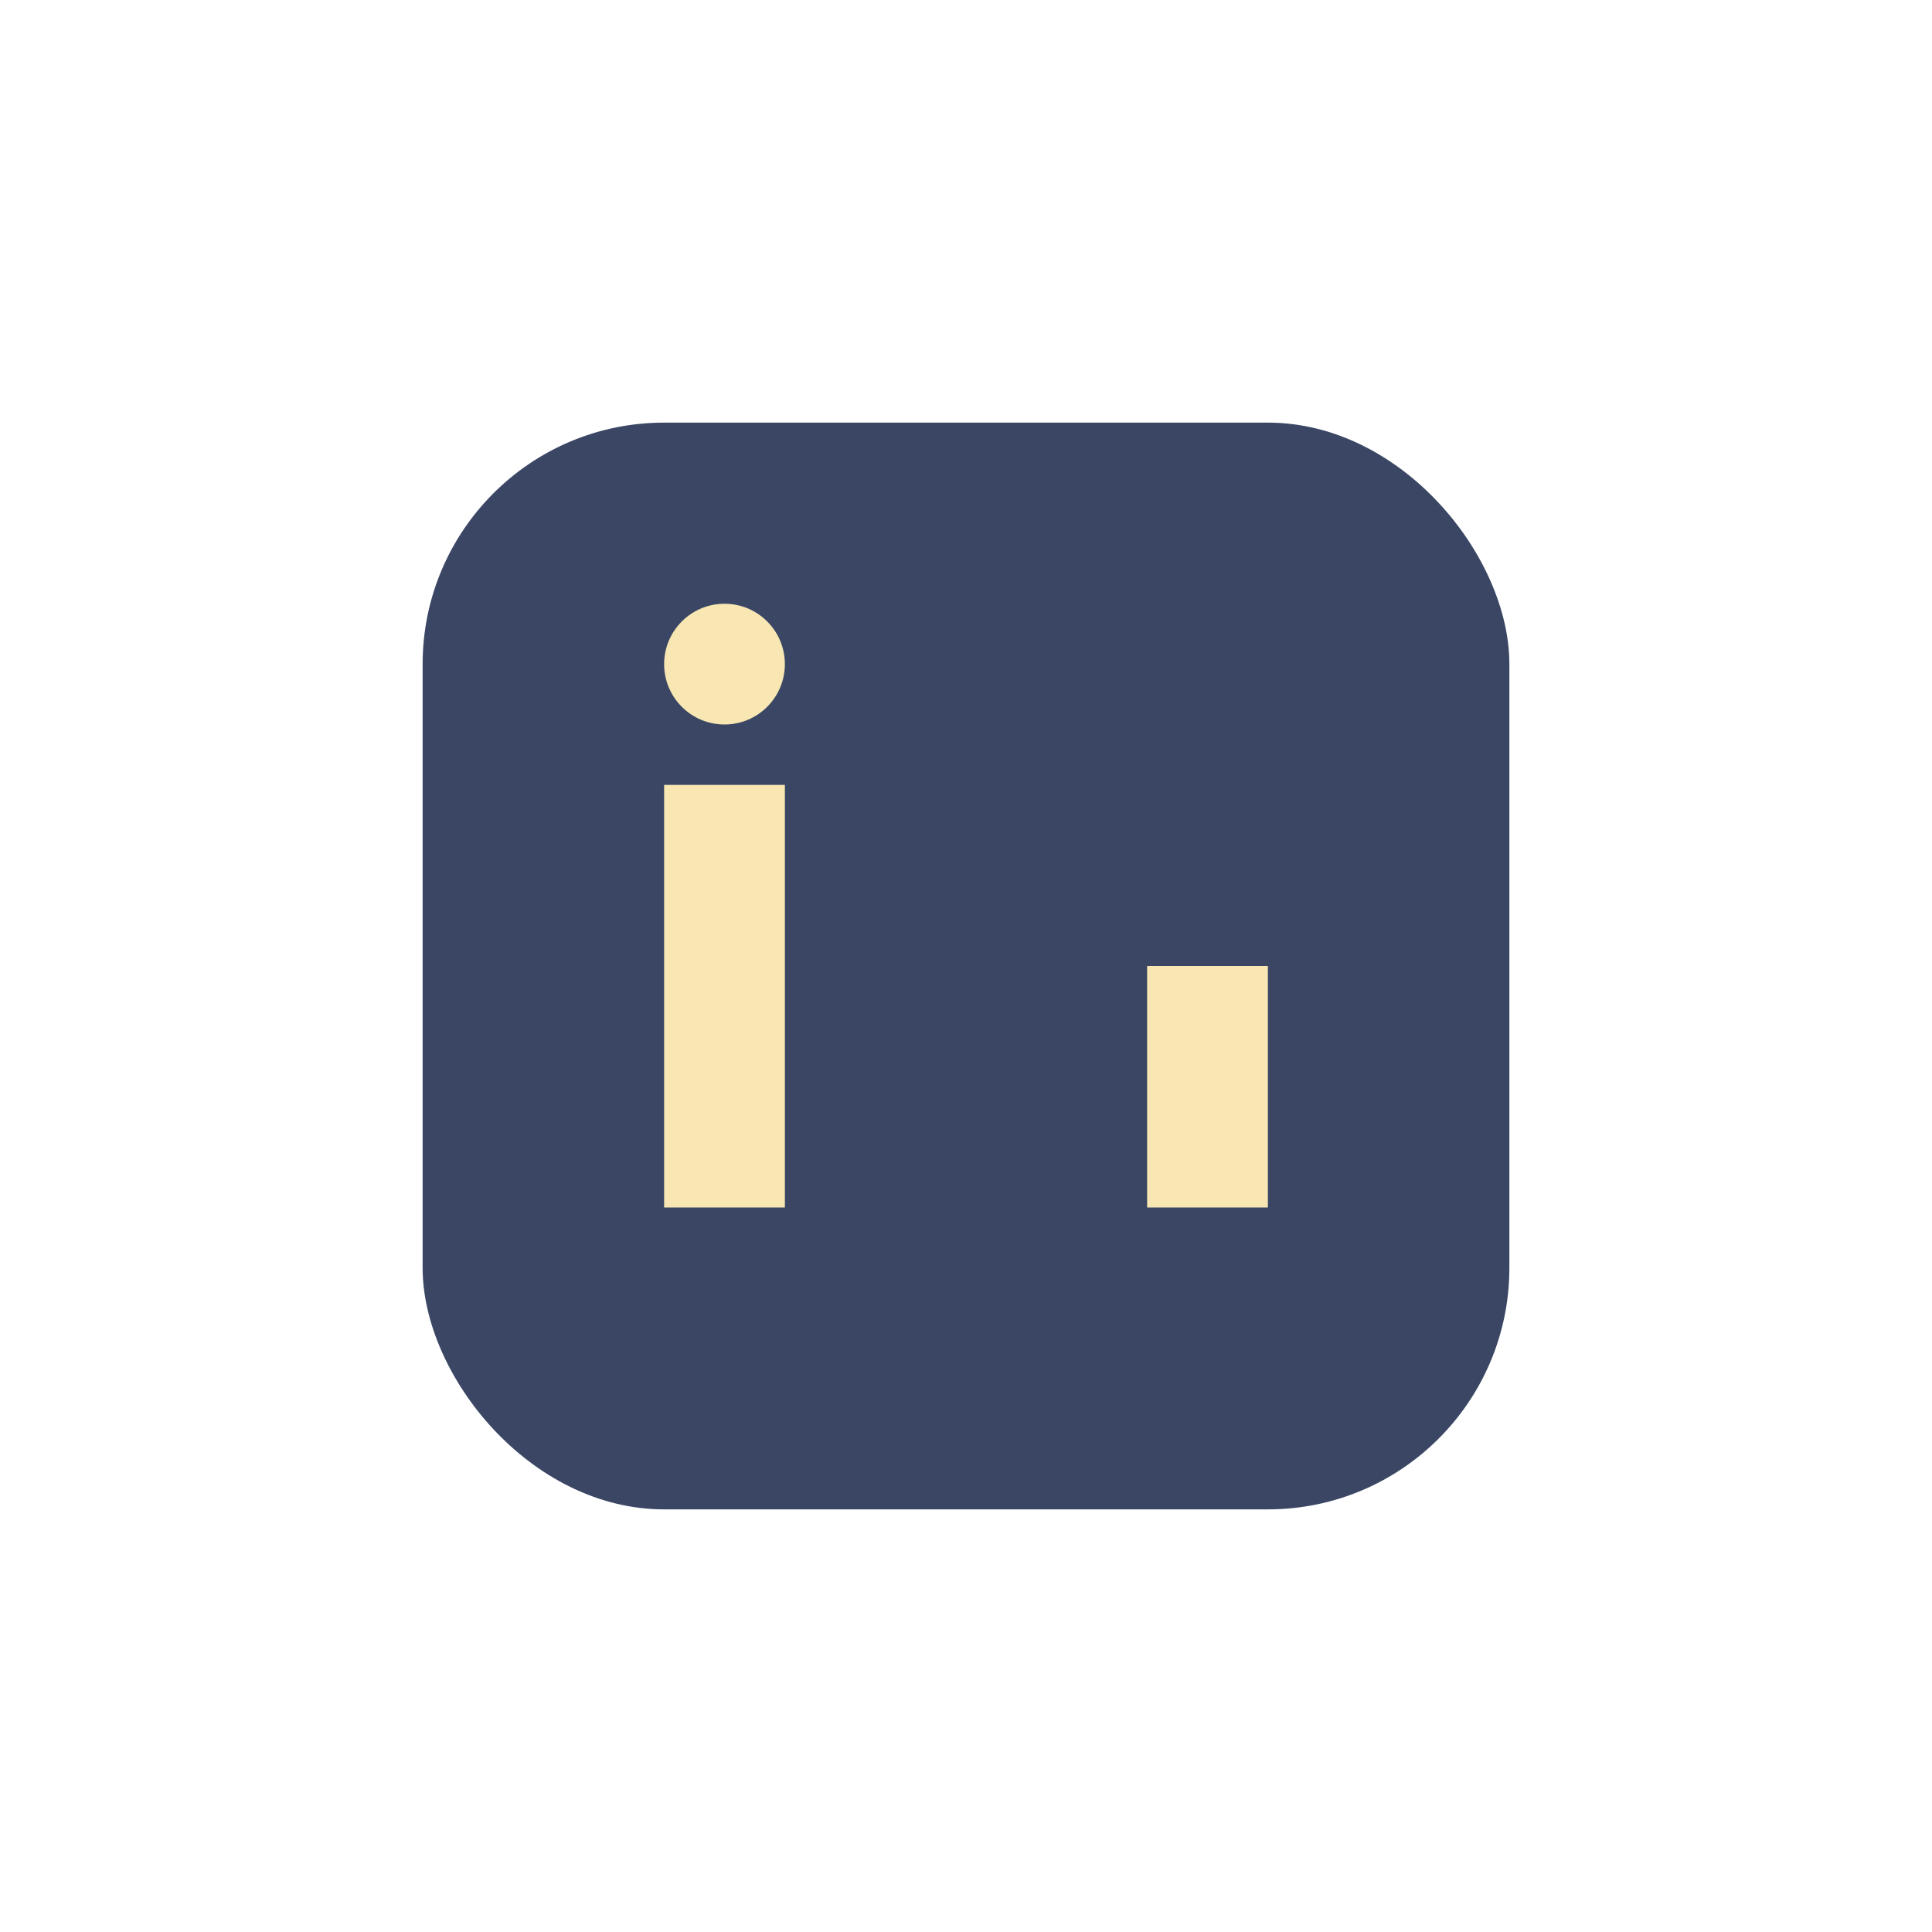 <?xml version="1.0" encoding="UTF-8"?>
<svg xmlns="http://www.w3.org/2000/svg" width="32" height="32" viewBox="0 0 32 32"><rect x="7" y="7" width="18" height="18" rx="4" fill="#3A4664"/><rect x="11" y="13" width="2" height="7" fill="#F8E7B2"/><rect x="19" y="16" width="2" height="4" fill="#F8E7B2"/><circle cx="12" cy="11" r="1" fill="#F8E7B2"/></svg>